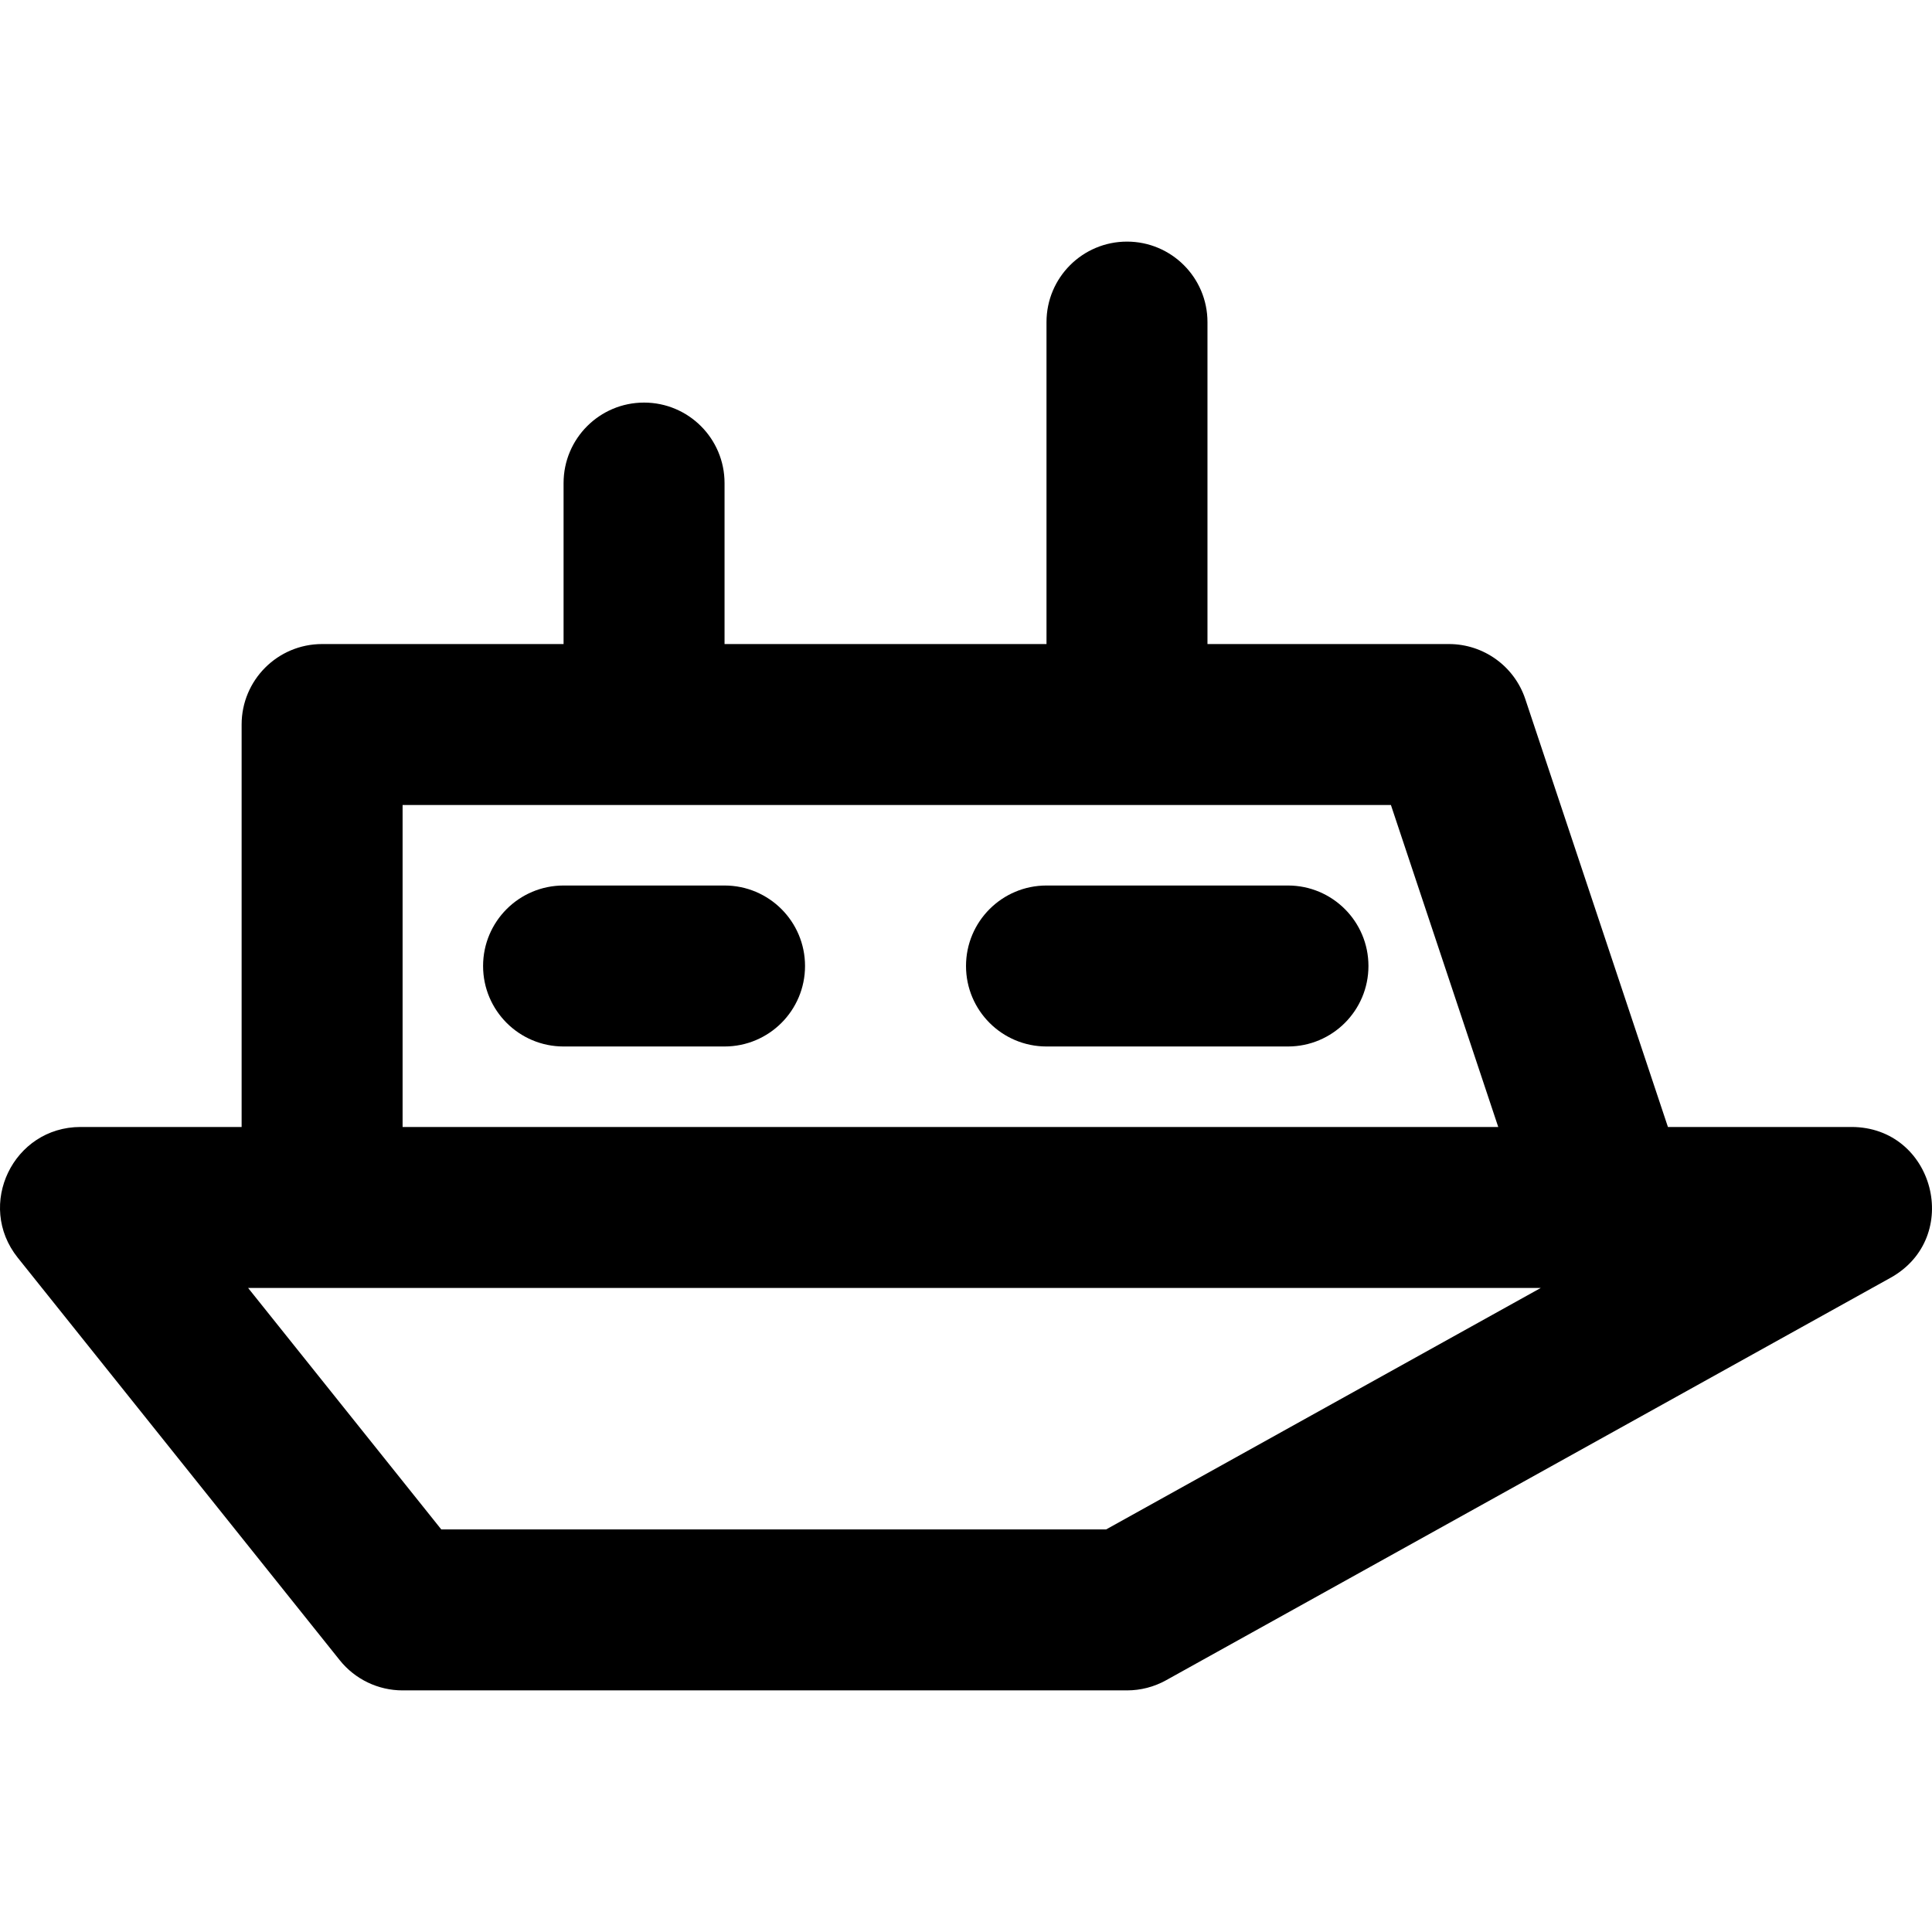 <?xml version="1.0" encoding="iso-8859-1"?>
<!-- Generator: Adobe Illustrator 19.0.0, SVG Export Plug-In . SVG Version: 6.00 Build 0)  -->
<svg version="1.1" id="Layer_1" xmlns="http://www.w3.org/2000/svg" xmlns:xlink="http://www.w3.org/1999/xlink" x="0px" y="0px"
	 viewBox="0 0 512.075 512.075" style="enable-background:new 0 0 512.075 512.075;" xml:space="preserve">
<g transform="translate(-1)">
	<g>
		<g>
			<path d="M491.707,298.704h-48.624l-37.804-113.413c-2.904-8.711-11.056-14.587-20.239-14.587h-64V85.371
				c0-11.782-9.551-21.333-21.333-21.333c-11.782,0-21.333,9.551-21.333,21.333v85.333H193.04v-42.667
				c0-11.782-9.551-21.333-21.333-21.333c-11.782,0-21.333,9.551-21.333,21.333v42.667h-64c-11.782,0-21.333,9.551-21.333,21.333
				v106.667H22.373c-17.888,0-27.833,20.692-16.659,34.66l85.333,106.667c4.049,5.061,10.178,8.006,16.659,8.006h192
				c3.625,0,7.191-0.924,10.36-2.685l192-106.667C521.31,327.996,513.72,298.704,491.707,298.704z M107.707,213.371h261.957
				l28.444,85.333H107.707V213.371z M294.179,405.371H117.96l-51.2-64h19.613h323.005L294.179,405.371z"/>
			<path d="M193.04,234.704h-42.667c-11.782,0-21.333,9.551-21.333,21.333c0,11.782,9.551,21.333,21.333,21.333h42.667
				c11.782,0,21.333-9.551,21.333-21.333C214.373,244.255,204.822,234.704,193.04,234.704z"/>
			<path d="M342.373,234.704h-64c-11.782,0-21.333,9.551-21.333,21.333c0,11.782,9.551,21.333,21.333,21.333h64
				c11.782,0,21.333-9.551,21.333-21.333C363.707,244.255,354.155,234.704,342.373,234.704z"/>
		</g>
	</g>
</g>
<g>
</g>
<g>
</g>
<g>
</g>
<g>
</g>
<g>
</g>
<g>
</g>
<g>
</g>
<g>
</g>
<g>
</g>
<g>
</g>
<g>
</g>
<g>
</g>
<g>
</g>
<g>
</g>
<g>
</g>
</svg>
